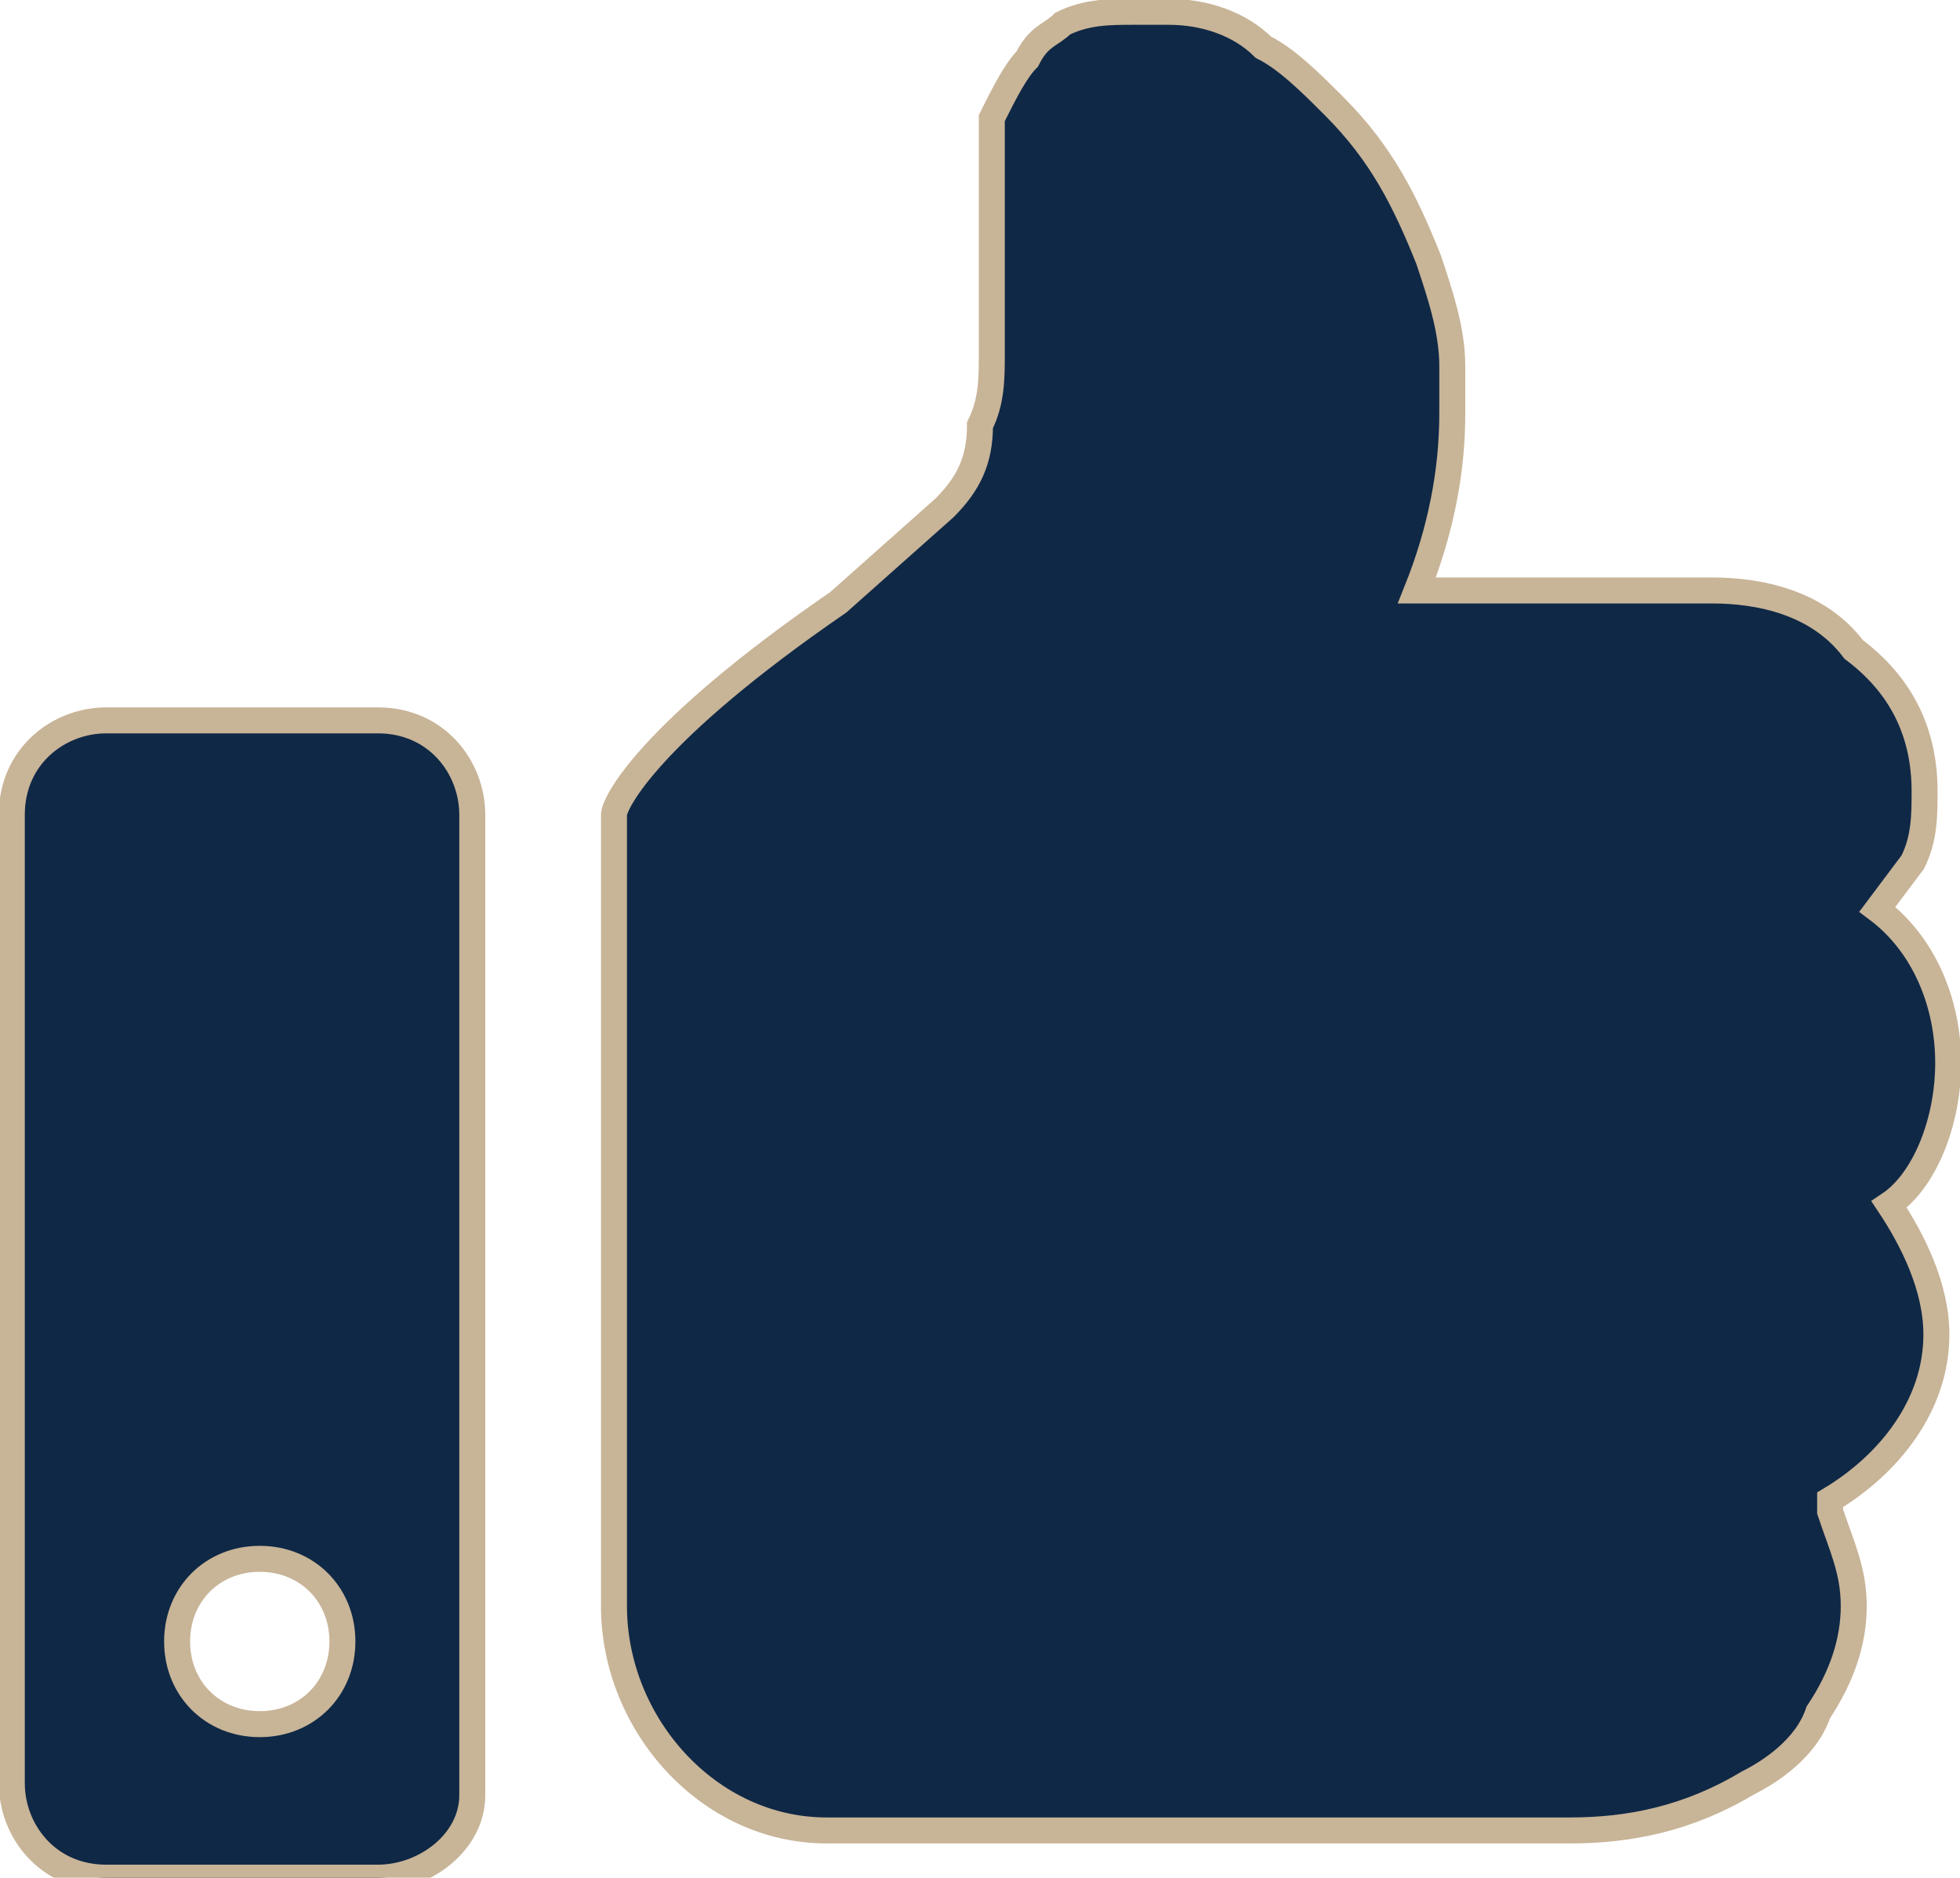 <svg viewBox="0 0 16.6 15.9" xmlns="http://www.w3.org/2000/svg"><path d="M3.2 6.1H.9c-.4 0-.8.3-.8.8v8.2c0 .4.3.8.8.8h2.3c.4 0 .8-.3.8-.7V6.9c0-.4-.3-.8-.8-.8zm-1 8.5c-.4 0-.7-.3-.7-.7s.3-.7.7-.7.7.3.7.7-.3.7-.7.7zM16.5 9c0-.5-.2-1-.6-1.3l.3-.4c.1-.2.1-.4.1-.6 0-.5-.2-.9-.6-1.2-.3-.4-.8-.5-1.2-.5H12c.2-.5.3-1 .3-1.5v-.4c0-.3-.1-.6-.2-.9-.2-.5-.4-.9-.8-1.3-.2-.2-.4-.4-.6-.5-.2-.2-.5-.3-.8-.3h-.3c-.2 0-.4 0-.6.1-.1.1-.2.1-.3.3-.1.1-.2.3-.3.5v2c0 .2 0 .4-.1.6 0 .3-.1.5-.3.7l-.9.8C5.5 6.2 5.2 6.8 5.2 6.9v6.7c0 1 .8 1.9 1.8 1.9h6.3c.5 0 1-.1 1.5-.4.2-.1.5-.3.6-.6.2-.3.3-.6.3-.9s-.1-.5-.2-.8v-.1c.5-.3.9-.8.9-1.4 0-.4-.2-.8-.4-1.1.3-.2.5-.7.5-1.2z" fill="#0f2846" stroke="#c8b497" stroke-miterlimit="10" stroke-width=".22"/></svg>